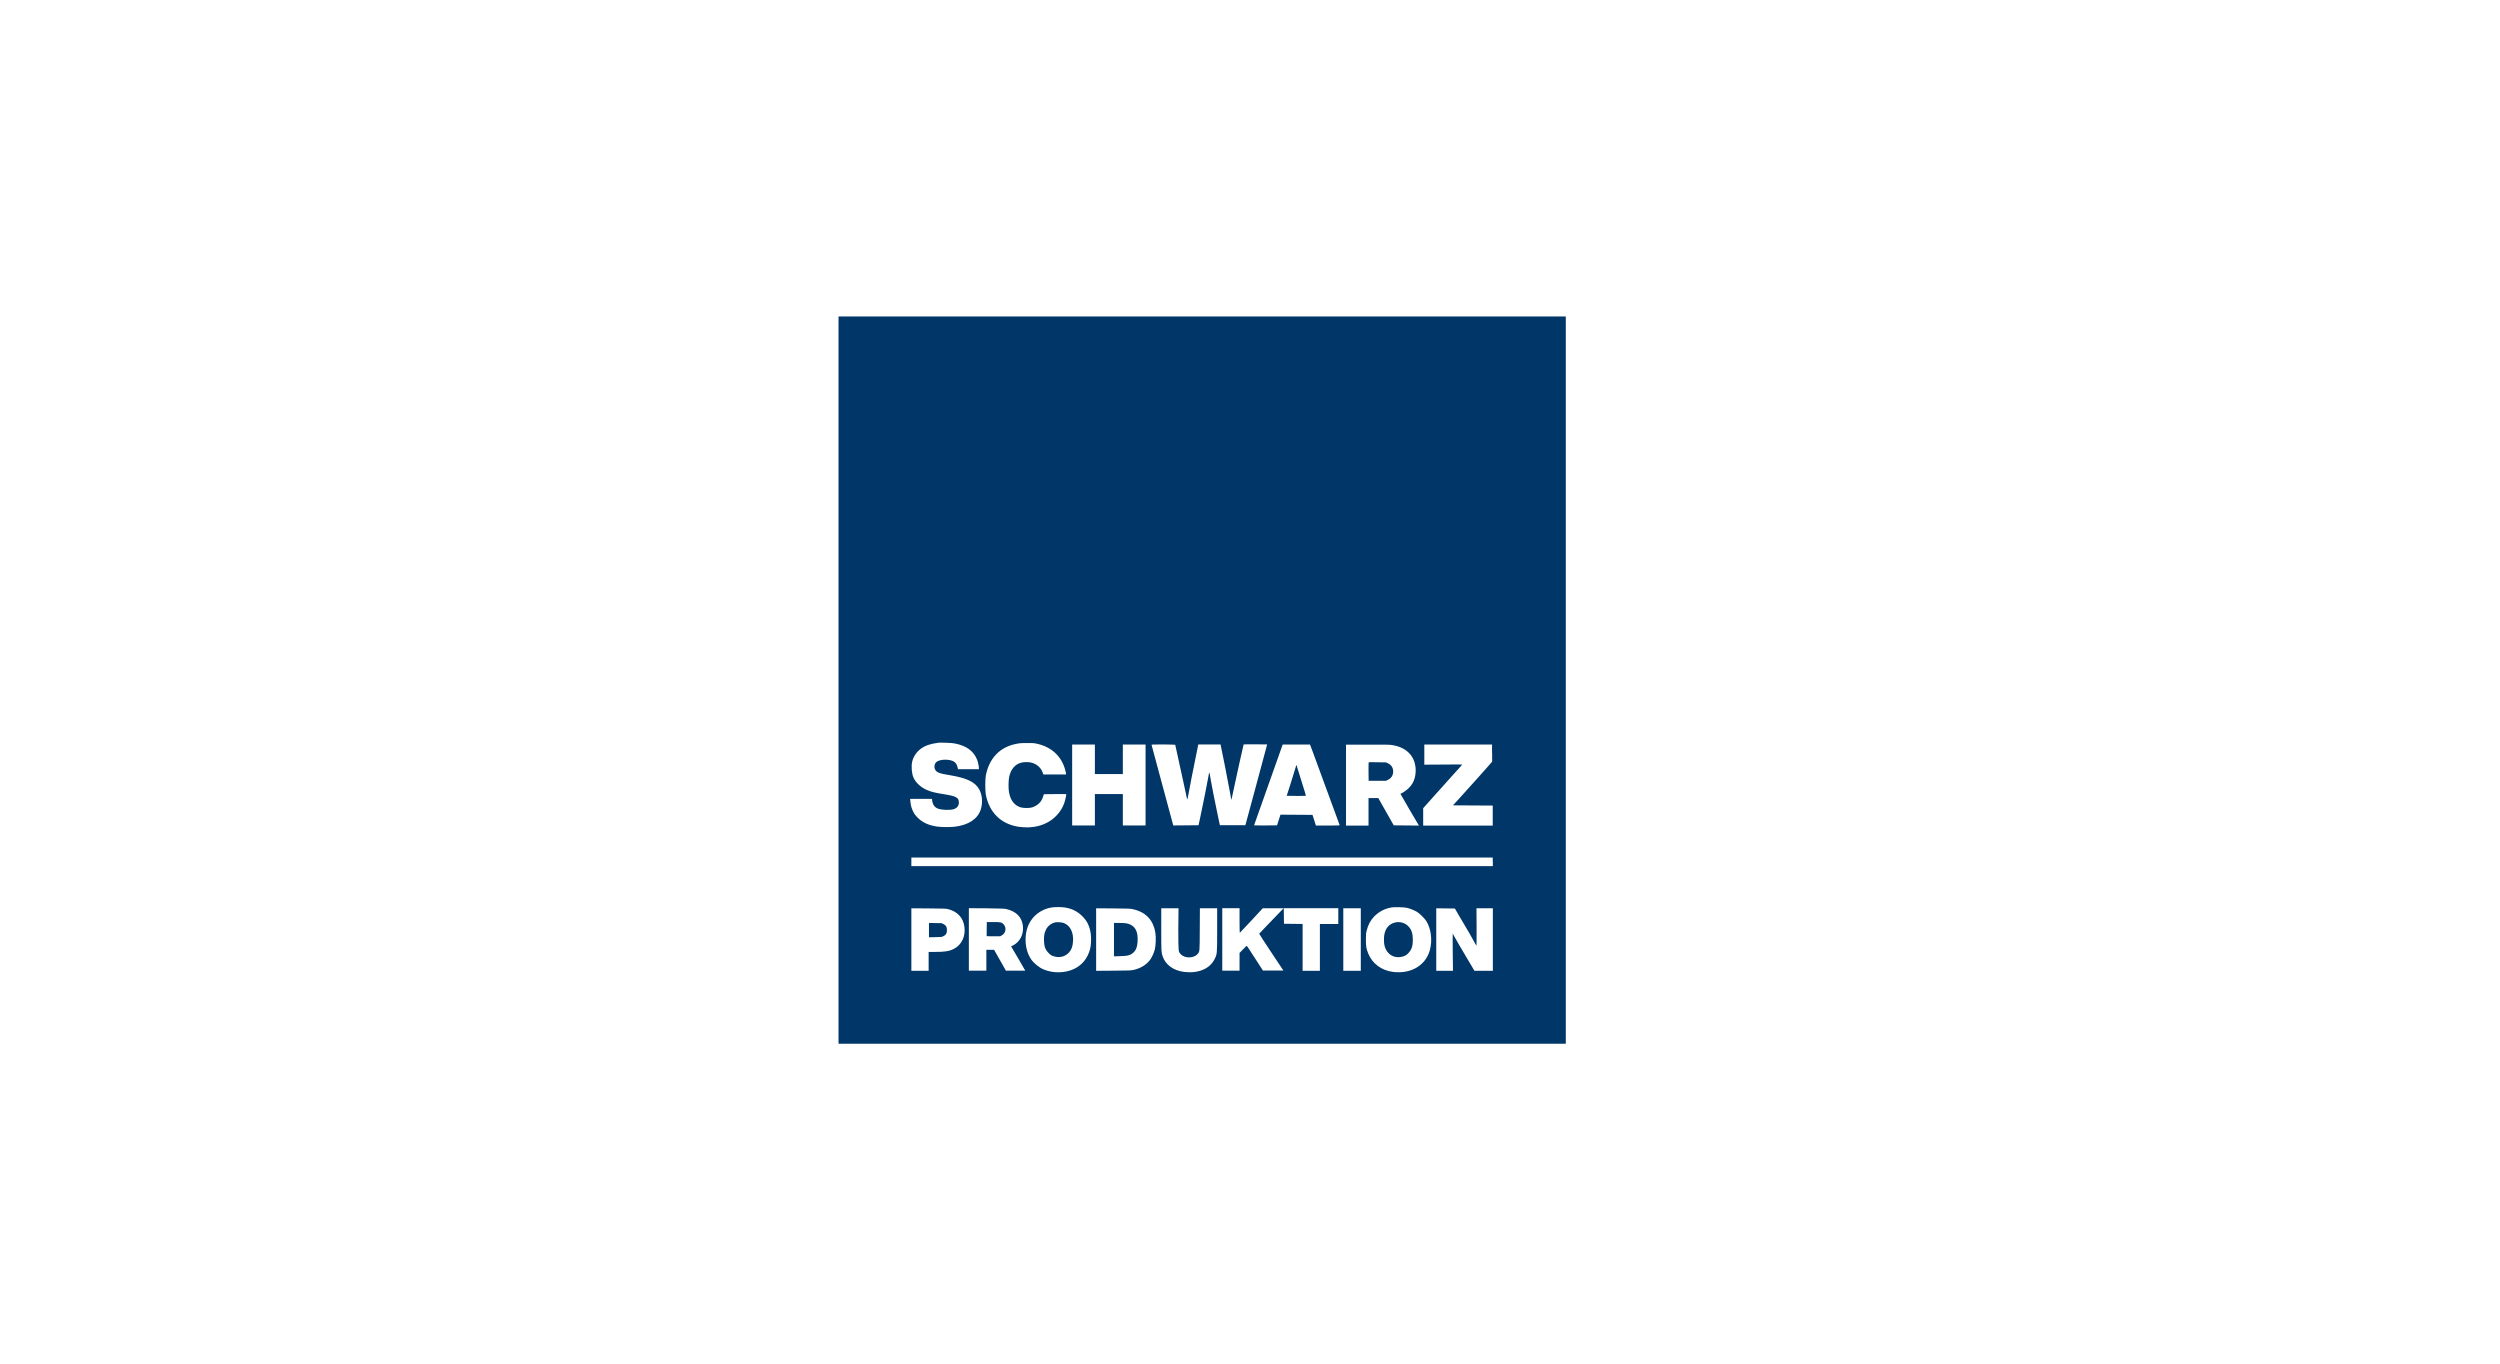 <?xml version="1.0" encoding="UTF-8"?>
<!-- Generator: Adobe Illustrator 28.2.0, SVG Export Plug-In . SVG Version: 6.00 Build 0)  -->
<svg xmlns="http://www.w3.org/2000/svg" xmlns:xlink="http://www.w3.org/1999/xlink" version="1.1" id="Ebene_1" x="0px" y="0px" viewBox="0 0 220 120" style="enable-background:new 0 0 220 120;" xml:space="preserve">
<style type="text/css">
	.st0{fill:#E20074;}
	.st1{fill:#0078DC;}
	.st2{fill:#E669A2;}
	.st3{fill:#F3BE26;}
	.st4{fill:#EE9C34;}
	.st5{fill:#F3BC87;}
	.st6{fill:#E3721C;}
	.st7{fill:#AD1B02;}
	.st8{fill:#E88D14;}
	.st9{fill:#D85604;}
	.st10{fill:#C14303;}
	.st11{fill:#DB4E18;}
	.st12{fill:#D1390D;}
	.st13{fill:#C22303;}
	.st14{fill-rule:evenodd;clip-rule:evenodd;fill:#FFDA00;}
	.st15{fill-rule:evenodd;clip-rule:evenodd;fill:#2071B5;}
	.st16{fill-rule:evenodd;clip-rule:evenodd;fill:#4E4B48;}
	.st17{clip-path:url(#SVGID_00000058551260521496013860000007051054175927492267_);}
	.st18{fill:#212326;}
	.st19{clip-path:url(#SVGID_00000055684879816592600790000009562683529630477187_);}
	.st20{clip-path:url(#SVGID_00000175313077595896452120000011834661437190757516_);}
	.st21{clip-path:url(#SVGID_00000113332990092428398190000008282482333946152381_);}
	.st22{clip-path:url(#SVGID_00000088097036377098801600000001101224228101212562_);}
	.st23{clip-path:url(#SVGID_00000130620994616253630870000001072867741238246571_);}
	.st24{clip-path:url(#SVGID_00000141456098843696911450000009508601178014887343_);}
	.st25{clip-path:url(#SVGID_00000151502784716720382030000016350091028748899227_);}
	.st26{fill:url(#path3345_00000063621979986954561130000000581619473798232723_);}
	.st27{clip-path:url(#SVGID_00000145029144780766631250000001214243554430169775_);}
	.st28{clip-path:url(#SVGID_00000072989525202631380690000009095462522866120325_);}
	.st29{fill:url(#path3351_00000015316025839885584300000017006790811728532644_);}
	.st30{clip-path:url(#SVGID_00000116199171048551580370000011146664595103426209_);}
	.st31{clip-path:url(#SVGID_00000110458227514272940070000006544887482566184836_);}
	.st32{fill:url(#path3357_00000161622773985151108650000001946542793824791693_);}
	.st33{clip-path:url(#SVGID_00000139981196123873490560000004834789300770066820_);}
	.st34{clip-path:url(#SVGID_00000059305333395229702030000010833488216199614355_);}
	.st35{fill:url(#path3363_00000021805701141152696790000008365181617349320103_);}
	.st36{clip-path:url(#SVGID_00000135691014007440002040000007828097856647827110_);}
	.st37{clip-path:url(#SVGID_00000108266554504834700850000018324649976105364392_);}
	.st38{fill:url(#path3369_00000029019054162659112820000013847635332560711045_);}
	.st39{clip-path:url(#SVGID_00000173861398489175731340000008810764513262267035_);}
	.st40{clip-path:url(#SVGID_00000001635172271533791890000004259380193220602274_);}
	.st41{fill:url(#path3375_00000042732248127112047040000011602755126054490756_);}
	.st42{clip-path:url(#SVGID_00000014613899914856878210000009586625830640804021_);}
	.st43{clip-path:url(#SVGID_00000160153815934012624060000001726642726089061558_);}
	.st44{fill:url(#path3381_00000176743284442488309690000003829016899670773163_);}
	.st45{clip-path:url(#SVGID_00000138550016511641792870000015873596155615431094_);}
	.st46{clip-path:url(#SVGID_00000008122512628664097920000012733466222787777452_);}
	.st47{fill:url(#path3387_00000147201853843860982010000009616099352235825052_);}
	.st48{fill:#DE2922;}
	.st49{fill:#FFFFFF;}
	.st50{fill:#052F26;}
	.st51{fill:#00508F;}
	.st52{fill:#40BAEC;}
	.st53{fill:#1D1D1B;}
	.st54{fill:#003768;}
</style>
<g transform="translate(0,2363) scale(0.1,-0.1)">
	<path class="st54" d="M737.9,23031.5v-320h320h320v320v320h-320h-320V23031.5z M840.9,22975.6c9.6-2,15.7-6.4,18.8-13.8   c0.8-1.8,1.7-5.7,1.7-7.4v-1.3h-9.2h-9.2l-0.1,0.8c-0.8,3.7-2.1,5.5-4.9,6.6c-4.6,1.7-11.7,1.1-14.1-1.2c-1.7-1.6-2.1-4.5-0.9-6.7   c1.3-2.4,3.9-3.3,12.5-4.7c15.6-2.6,22.8-6.1,26.4-12.9c2.6-4.8,3-11.9,1.1-17.6c-2.8-8.2-10.7-13.4-22.7-14.9   c-3.9-0.5-12.1-0.4-15.6,0.1c-7.7,1.2-12.8,3.5-17.2,7.9c-2,2-2.7,2.9-3.7,4.9c-1.4,2.7-2.3,5.6-2.5,8.1c-0.1,0.9-0.2,2.1-0.3,2.6   l-0.1,0.9h9.6h9.6l0.2-1.4c0.4-3.6,2.2-6.1,5.1-7.2c3.3-1.2,10.5-1.5,13.7-0.5c3.1,0.9,4.7,3,4.7,5.9c0,4.3-2.3,5.6-13.1,7.3   c-8.1,1.3-10.9,2-15,3.7c-5.4,2.3-10,6.6-11.9,11.1c-1.5,3.5-2,9.7-1.1,13.7c0.9,4.4,3.9,8.8,7.5,11.4c4.1,3,8.3,4.4,15.5,5.4   c0.5,0.1,3.5,0.1,6.8,0C836.9,22976.2,838.8,22976.1,840.9,22975.6z M912.1,22975.6c13.2-2.8,22.1-11.1,25.3-23.2   c0.4-1.4,0.7-2.9,0.7-3.2v-0.7h-10h-10l-0.5,1.5c-1.5,4.4-5.2,7.7-10,8.9c-2.2,0.6-6.6,0.6-8.8,0c-5.5-1.4-9.2-5.7-10.7-12.4   c-0.7-3.1-0.8-10.3-0.2-13.5c1.3-7.2,4.5-11.5,10-13.4c2.5-0.8,8-0.9,10.4-0.1c2.5,0.9,4.1,1.8,5.9,3.4c1.9,1.8,2.9,3.5,3.8,6.3   l0.6,1.9l9.9,0.1c7.1,0.1,9.9,0,9.9-0.2c0-0.9-1.2-5.9-1.8-7.6c-1.6-4.4-3.7-7.8-6.9-11.1c-8-8.4-20.1-11.9-33.7-9.8   c-15.2,2.4-25.6,12.7-28.5,28.4c-0.6,3.4-0.6,13.1,0,16.5c2.8,14.8,11.8,24.6,25.4,27.7c4,0.9,5.7,1.1,11.3,1   C908.2,22976.2,910,22976.1,912.1,22975.6z M963.5,22961.8v-13h12.3h12.3v13v13h10h10v-35.6v-35.6h-10h-10v13.8v13.8h-12.3h-12.3   v-13.8v-13.8h-10h-10v35.6v35.6h10h10V22961.8z M1034.2,22974.6c0-0.1,1.8-8.1,3.9-17.8c2.2-9.7,4.5-20.4,5.2-23.8   c0.7-3.4,1.3-6.3,1.4-6.3c0.3-0.3,0.5,0.7,1.9,8.4c0.8,4.5,2.9,15.3,4.7,24l3.2,15.8h9.8h9.8l0.1-0.6c1.1-4.8,6.3-31.2,8.1-41.2   c1.2-6.7,1.2-7,1.4-6.8c0.1,0.1,0.8,3.4,1.6,7.4c1.6,7.8,8.9,41,9.1,41.2c0.1,0.1,4.8,0.1,10.4,0.1l10.3-0.1l-9.1-33.9   c-5-18.6-9.3-34.6-9.6-35.5l-0.5-1.7h-11.2h-11.2l-1.6,7.5c-3.2,15.4-5.6,27.2-6.5,32.8c-0.5,3.2-1,5.9-1.1,5.9   c-0.3,0.3-0.4-0.5-1.5-6.4c-1-5.9-3.4-17.5-6.6-32.9l-1.5-6.9l-11.1-0.1l-11.1-0.1l-0.4,1.4c-0.2,0.8-4.5,16.6-9.5,35.2   c-5,18.6-9.2,33.9-9.2,34.2c-0.1,0.4,0.5,0.5,10.3,0.5C1029.4,22974.8,1034.2,22974.7,1034.2,22974.6z M1155.3,22968.2   c2.2-6,23.3-63.5,23.6-64.3c0.1-0.3-2.1-0.4-10.4-0.4H1158l-1.5,4.7l-1.5,4.7l-14.1,0.1l-14.1,0.1l-1.5-4.7l-1.5-4.7l-10.1-0.1   c-6.3,0-10.1,0-10.1,0.2c0,0.2,23.9,67.7,24.9,70.3l0.3,0.7h12h12L1155.3,22968.2z M1224.8,22974.4c8.5-1.3,14.6-5,18.1-10.9   c2.9-4.9,3.7-11.8,2.1-17.9c-0.9-3.7-2.8-6.8-5.8-9.6c-1.8-1.7-5.7-4.3-6.4-4.3c-0.2,0-0.4-0.1-0.4-0.3c0-0.2,14.5-25.1,15.9-27.3   l0.4-0.6l-11.1,0.1l-11.1,0.1l-6.8,12l-6.8,12h-4.3h-4.3v-12.1v-12.1h-9.9h-9.9v35.6v35.6h18.9   C1218.6,22974.8,1222.8,22974.7,1224.8,22974.4z M1313.1,22967.2v-7.5l-12.6-14.2c-7-7.8-14.7-16.4-17.3-19.2l-4.6-5l17.5-0.1   l17.5-0.1v-8.8v-8.8h-30.6h-30.6v7.7l0,7.6l10.2,11.4c13.8,15.5,18,20,21.3,23.7c1.6,1.7,2.9,3.2,2.9,3.3c0,0.1-7.5,0.1-16.7,0   l-16.7-0.1v8.9v8.8h29.8h29.8V22967.2z M1313.7,22871.6v-3.8h-255.8H802v3.8v3.8h255.8h255.8V22871.6z M937.1,22831.4   c6.4-1,11.4-3.6,15.7-8c3.9-4,6-8.4,7-14.6c0.6-3.7,0.4-10.2-0.4-13.5c-2.1-8.4-7.1-14.7-14.5-18.1c-7.9-3.6-18.1-3.8-26.3-0.4   c-4.2,1.7-8.7,5.4-11.2,9c-3.2,4.7-4.9,10.7-4.9,17.4c0,8,2.5,14.8,7.3,20c4.1,4.3,9.4,7.2,15.5,8.2   C928.3,22831.9,934.1,22831.9,937.1,22831.4z M1238.1,22831.1c2.6-0.6,6.4-2.1,8.8-3.5c2.2-1.3,6.6-5.6,8.1-7.9   c4.4-6.8,5.7-17.4,3.2-26.1c-3.8-13.3-16.7-20.8-32.2-18.9c-10.2,1.2-18.5,7.4-22,16.3c-1.7,4.2-2,6.3-2,12.1   c0,4.6,0.1,5.6,0.6,7.7c1.3,5.3,3.3,9.1,6.5,12.5c4.3,4.4,9.2,7.1,15.7,8.2C1227.6,22831.9,1235.3,22831.7,1238.1,22831.1z    M833.8,22830.1c8.7-2.1,13.8-7.5,14.9-15.8c1.1-8.3-2.5-15.8-9.1-19.2c-4.2-2.2-8-2.8-17.3-2.8h-5.1v-8.3v-8.3h-7.6H802v27.5v27.5   l15-0.1C829.4,22830.5,832.3,22830.4,833.8,22830.1z M885.3,22830.1c9.2-2.1,14.2-7.3,14.9-15.5c0.6-7.1-2.7-13.4-8.6-16.5   l-1.8-0.9l0.5-0.9c0.8-1.3,11.3-19.2,11.6-19.9l0.3-0.6h-8.5h-8.5l-5.2,9.2l-5.2,9.2h-3.4h-3.4v-9.2v-9.2h-7.7h-7.7v27.5v27.5   l15.4-0.1C880.7,22830.5,883.8,22830.4,885.3,22830.1z M996,22830.1c11.8-2.3,18.7-9.1,20.7-20.8c0.7-3.9,0.4-11.4-0.5-15   c-0.8-3.2-2.9-7.5-4.6-9.6c-3.3-4-8-6.8-13.9-8.2c-2.2-0.5-3.2-0.6-17.7-0.7l-15.4-0.1v27.5v27.5l14.6-0.1   C991.3,22830.5,994,22830.4,996,22830.1z M1036.9,22812.4c0.1-20.4,0-19.7,2-21.9c3.4-4,11.5-4,14.9-0.1c2,2.3,1.9,1.5,2,22   l0.1,18.3h7.6h7.6v-18.6c0-21.5,0-21.7-2.3-26.2c-4.2-8.5-14.4-12.7-26.8-11.2c-9.4,1.2-16.4,6.3-18.9,13.8   c-1.2,3.6-1.2,4.6-1.2,23.9v18.3h7.6h7.6L1036.9,22812.4z M1090.8,22819.9c0-6,0.1-10.8,0.2-10.8c0.1,0,4.7,4.9,10.2,10.8l10,10.8   h9.2h9.2l-1.5-1.5c-0.8-0.9-3-3.1-4.9-5.1c-8.4-8.6-15-15.6-15.1-15.8c-0.1-0.1,4.3-6.8,9.6-14.8c5.4-8,10.2-15.3,10.7-16.1l1-1.5   h-9h-9l-7,10.8c-3.8,6-7.1,10.9-7.2,11c-0.1,0.1-1.6-1.3-3.3-3.1l-3.1-3.2l0-7.8v-7.8h-7.6h-7.6v27.5v27.5h7.6h7.6V22819.9z    M1177.7,22823.8v-6.9h-8.1h-8.1v-20.6v-20.6h-7.6h-7.6v20.6v20.6l-8.2,0.1l-8.2,0.1l-0.1,6.9l-0.1,6.8h24h24V22823.8z    M1197.5,22803.2v-27.5h-7.7h-7.7v27.5v27.5h7.7h7.7V22803.2z M1284.6,22823.1c7.1-11.9,10.8-18.3,12.7-21.9c1-1.8,1.8-3.4,2-3.4   c0.1-0.1,0.1,7.3,0.1,16.4l-0.1,16.5h7.2h7.2v-27.5v-27.5h-8.1h-8.1l-7.4,12.5c-4.1,6.9-8.4,14.2-9.5,16.3   c-1.1,2.1-2.1,3.8-2.2,3.9c-0.1,0.1-0.1-7.3,0-16.3l0.2-16.4h-7.3h-7.4v27.5v27.5l8.2-0.1l8.2-0.1L1284.6,22823.1z"></path>
	<path class="st54" d="M1139.6,22952.9c-0.6-2.2-2.5-8.3-4.2-13.6l-3.1-9.6l8.4-0.1c4.6,0,8.5,0,8.5,0.1c0.1,0.1-1.5,5.3-3.5,11.6   c-2,6.3-3.9,12.3-4.2,13.5c-0.3,1.1-0.6,2-0.6,2.1C1140.8,22956.8,1140.2,22955.1,1139.6,22952.9z"></path>
	<path class="st54" d="M1204.4,22959c-0.1-0.2-0.1-3.9-0.1-8.2l0.1-7.9h7.6h7.6l1.7,0.8c3,1.4,4.7,4,4.7,7.3c0,3.4-1.6,5.9-4.7,7.3   l-1.7,0.8l-7.5,0.1C1205.9,22959.4,1204.5,22959.3,1204.4,22959z"></path>
	<path class="st54" d="M928.6,22818.3c-3.4-0.7-6.6-3.2-8.1-6.3c-1.4-2.9-1.8-4.8-1.8-8.9c0-5.7,1.1-8.8,4.2-11.9   c1.3-1.4,2.1-1.9,3.4-2.4c5.1-1.9,10.1-1.1,13.7,2.3c2.7,2.5,4,5.9,4.3,10.8c0.4,7.9-2.6,13.7-8.3,15.9   C934.1,22818.4,930.4,22818.7,928.6,22818.3z"></path>
	<path class="st54" d="M1227.3,22818.1c-4.6-1.2-7.6-4.4-8.9-9.6c-0.7-2.4-0.7-8.4,0-10.8c2.2-8.2,9.4-12,17.4-9   c1.2,0.5,2.1,1,3.4,2.4c3,3.1,4.1,6.2,4.1,11.9c0,5.5-1.2,9.1-4,11.9C1236.4,22818,1231.6,22819.3,1227.3,22818.1z"></path>
	<path class="st54" d="M817.5,22811.5v-6.3l5.6,0.1c5.5,0.1,5.6,0.1,7.2,0.9c2.2,1.1,3,2.5,3,5.3c0,2.8-0.7,4.1-3,5.3l-1.6,0.8   l-5.6,0.1l-5.6,0.1V22811.5z"></path>
	<path class="st54" d="M868.3,22812.4c-0.1-3.4,0-6.2,0-6.2c0.1-0.1,2.8-0.1,6-0.1h5.9l1.4,0.8c3.5,1.8,4.3,6.7,1.6,9.7   c-1.7,1.8-2.6,2-9.2,2h-5.6L868.3,22812.4z"></path>
	<path class="st54" d="M980.3,22803.1v-14.7l5.5,0.2c6.1,0.2,7.9,0.5,10.3,2.1c3.3,2.2,4.7,5.4,5,11.2c0.4,7.7-1.7,12.3-6.5,14.5   c-2.3,1.1-4.4,1.4-9.7,1.4h-4.6V22803.1z"></path>
</g>
</svg>

